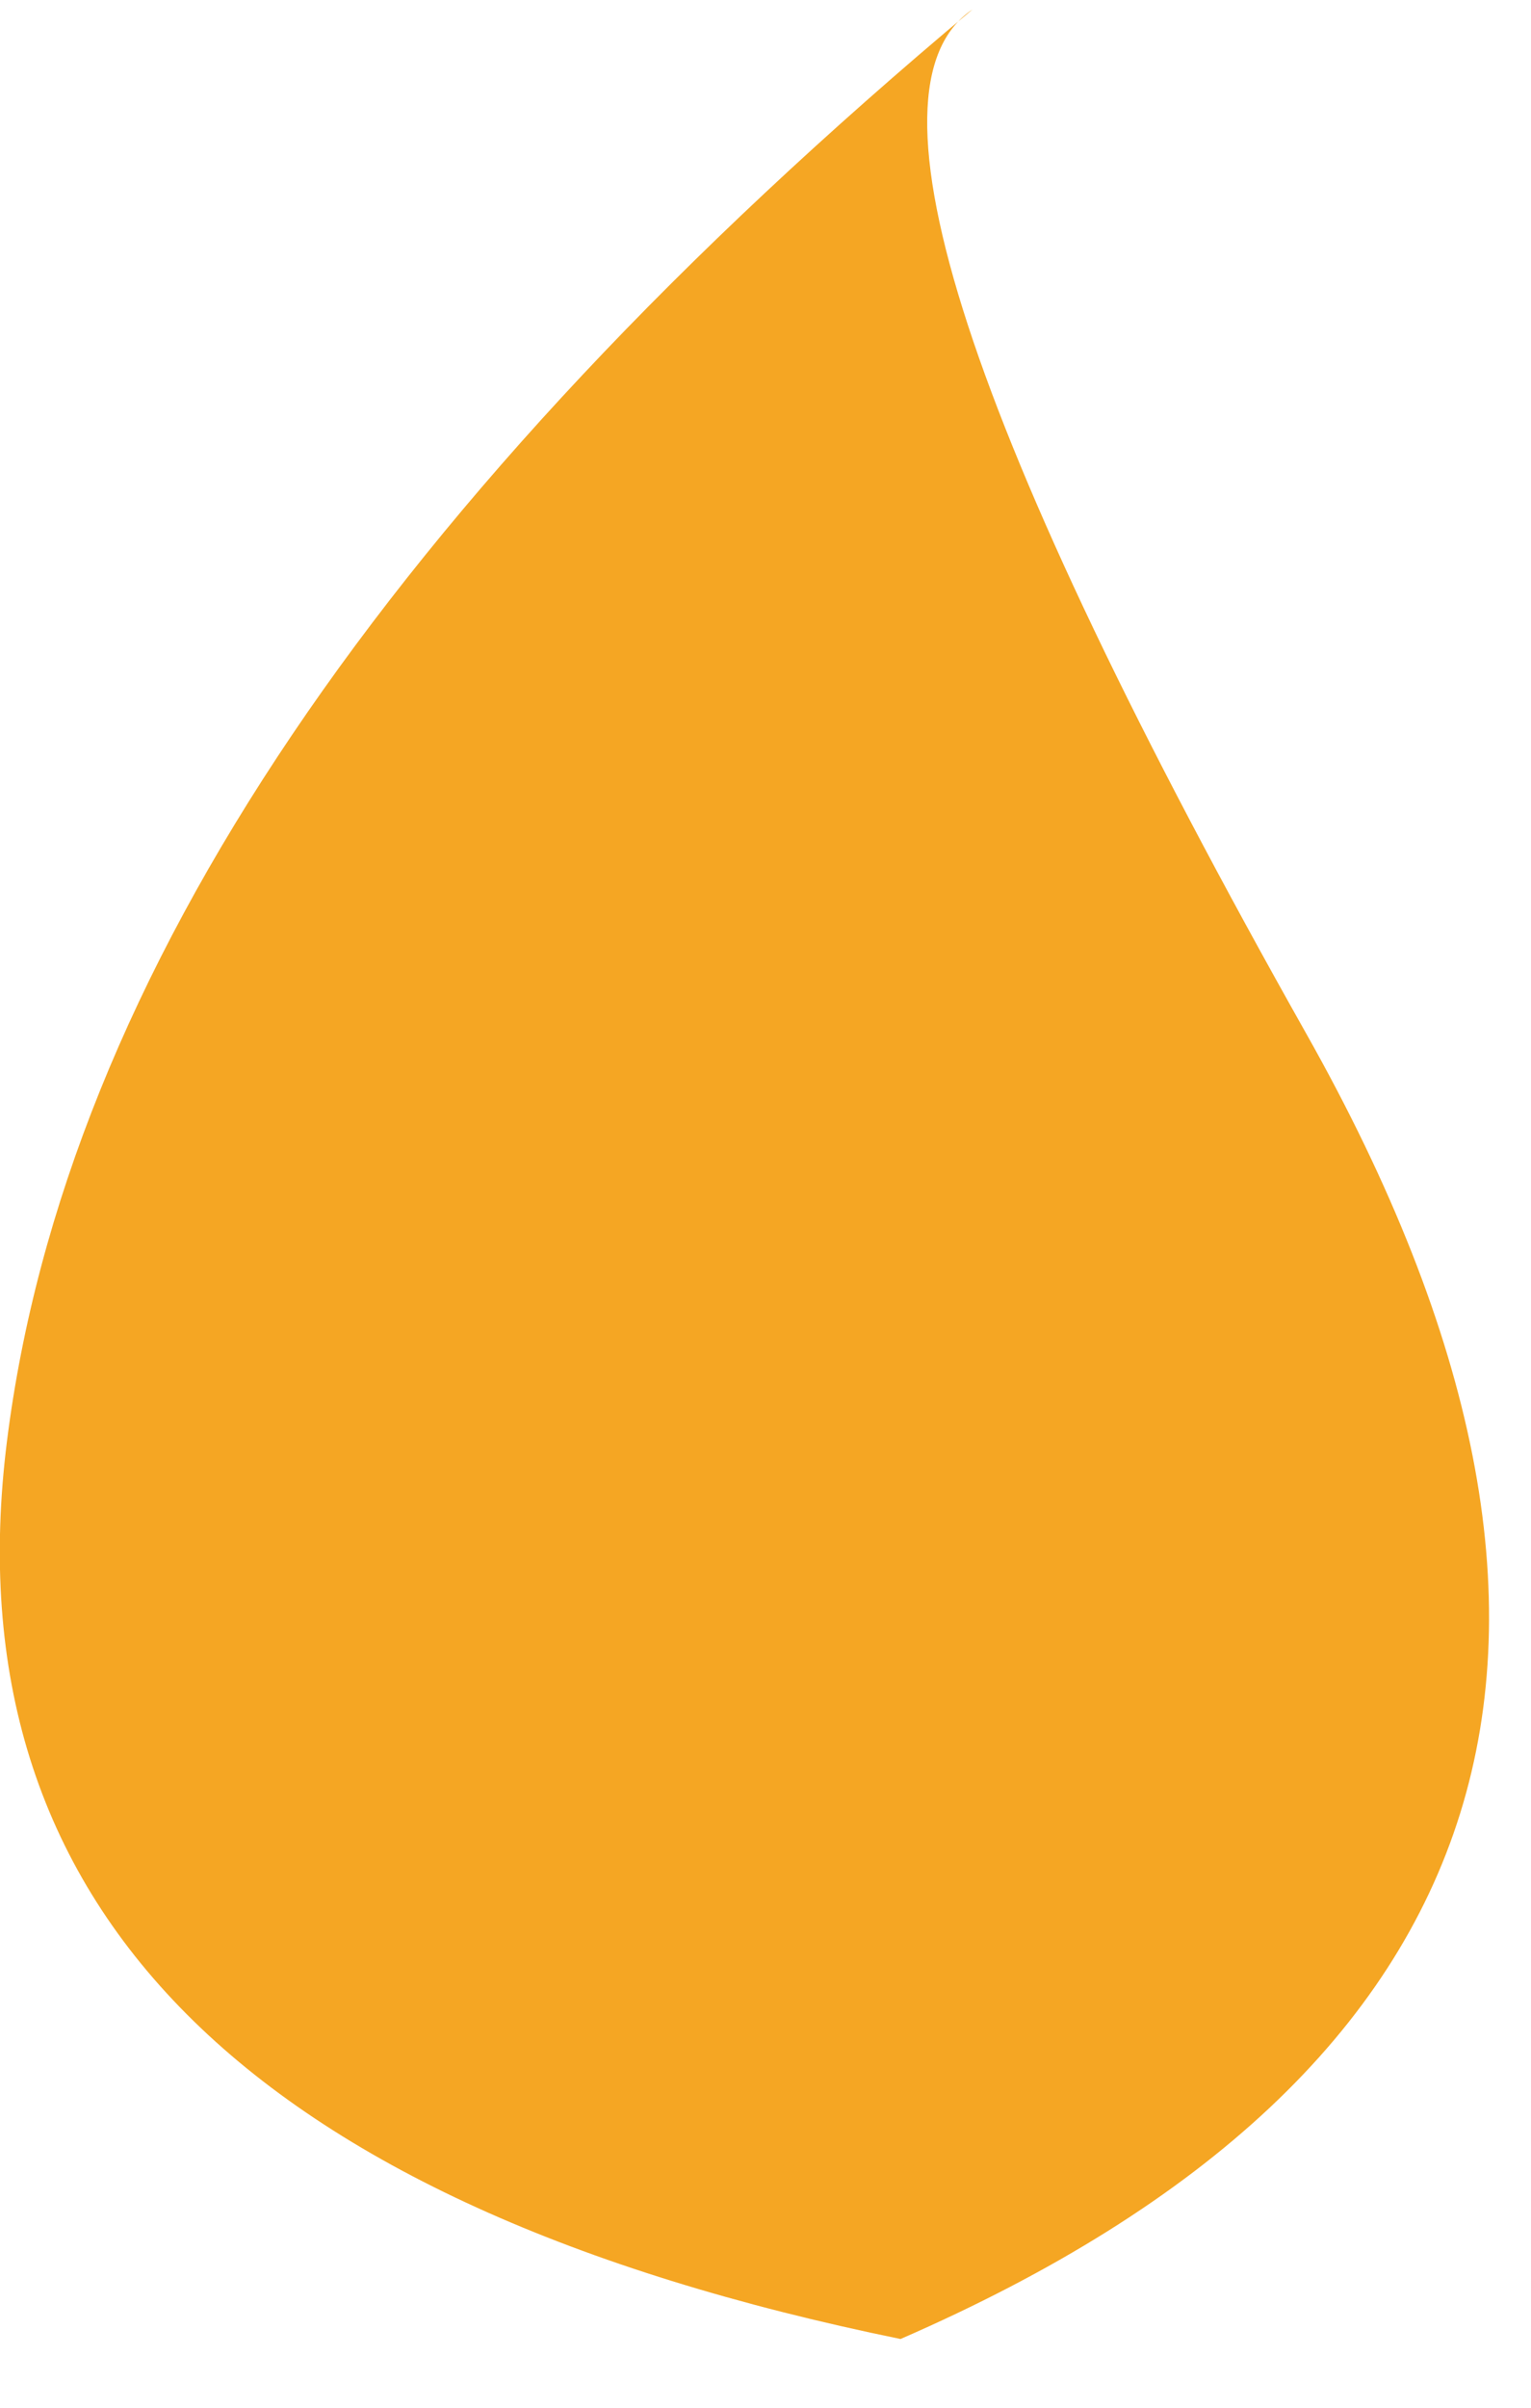 <?xml version="1.0" encoding="UTF-8"?>
<svg width="21px" height="33px" viewBox="0 0 21 33" version="1.1" xmlns="http://www.w3.org/2000/svg" xmlns:xlink="http://www.w3.org/1999/xlink">
    <!-- Generator: Sketch 52.5 (67469) - http://www.bohemiancoding.com/sketch -->
    <title>Path 37</title>
    <desc>Created with Sketch.</desc>
    <g id="Welcome" stroke="none" stroke-width="1" fill="none" fill-rule="evenodd">
        <g id="Home" transform="translate(-300, -2167)" fill="#F5A623" fill-rule="nonzero">
            <g id="Group-16" transform="translate(64, 2165)">
                <g id="Group-15" transform="translate(110.169, 0)">
                    <g id="Group-9" transform="translate(118.81, 0)">
                        <g id="Group-Copy-5" transform="translate(2.262, 0)">
                            <g id="Group-3-Copy-2" transform="translate(0.282, 0.286)">
                                <path d="M15.882,1.666 C8.731,9.309 5.146,16.339 5.128,22.757 C5.11,29.175 9.665,32.749 18.793,33.477 C26.666,28.838 27.781,22.694 22.139,15.045 C16.498,7.395 14.412,2.936 15.882,1.666 Z" id="Path-37" transform="translate(15.4, 17.571) rotate(7) translate(-15.4, -17.571) "></path>
                            </g>
                        </g>
                    </g>
                </g>
            </g>
        </g>
    </g>
</svg>
